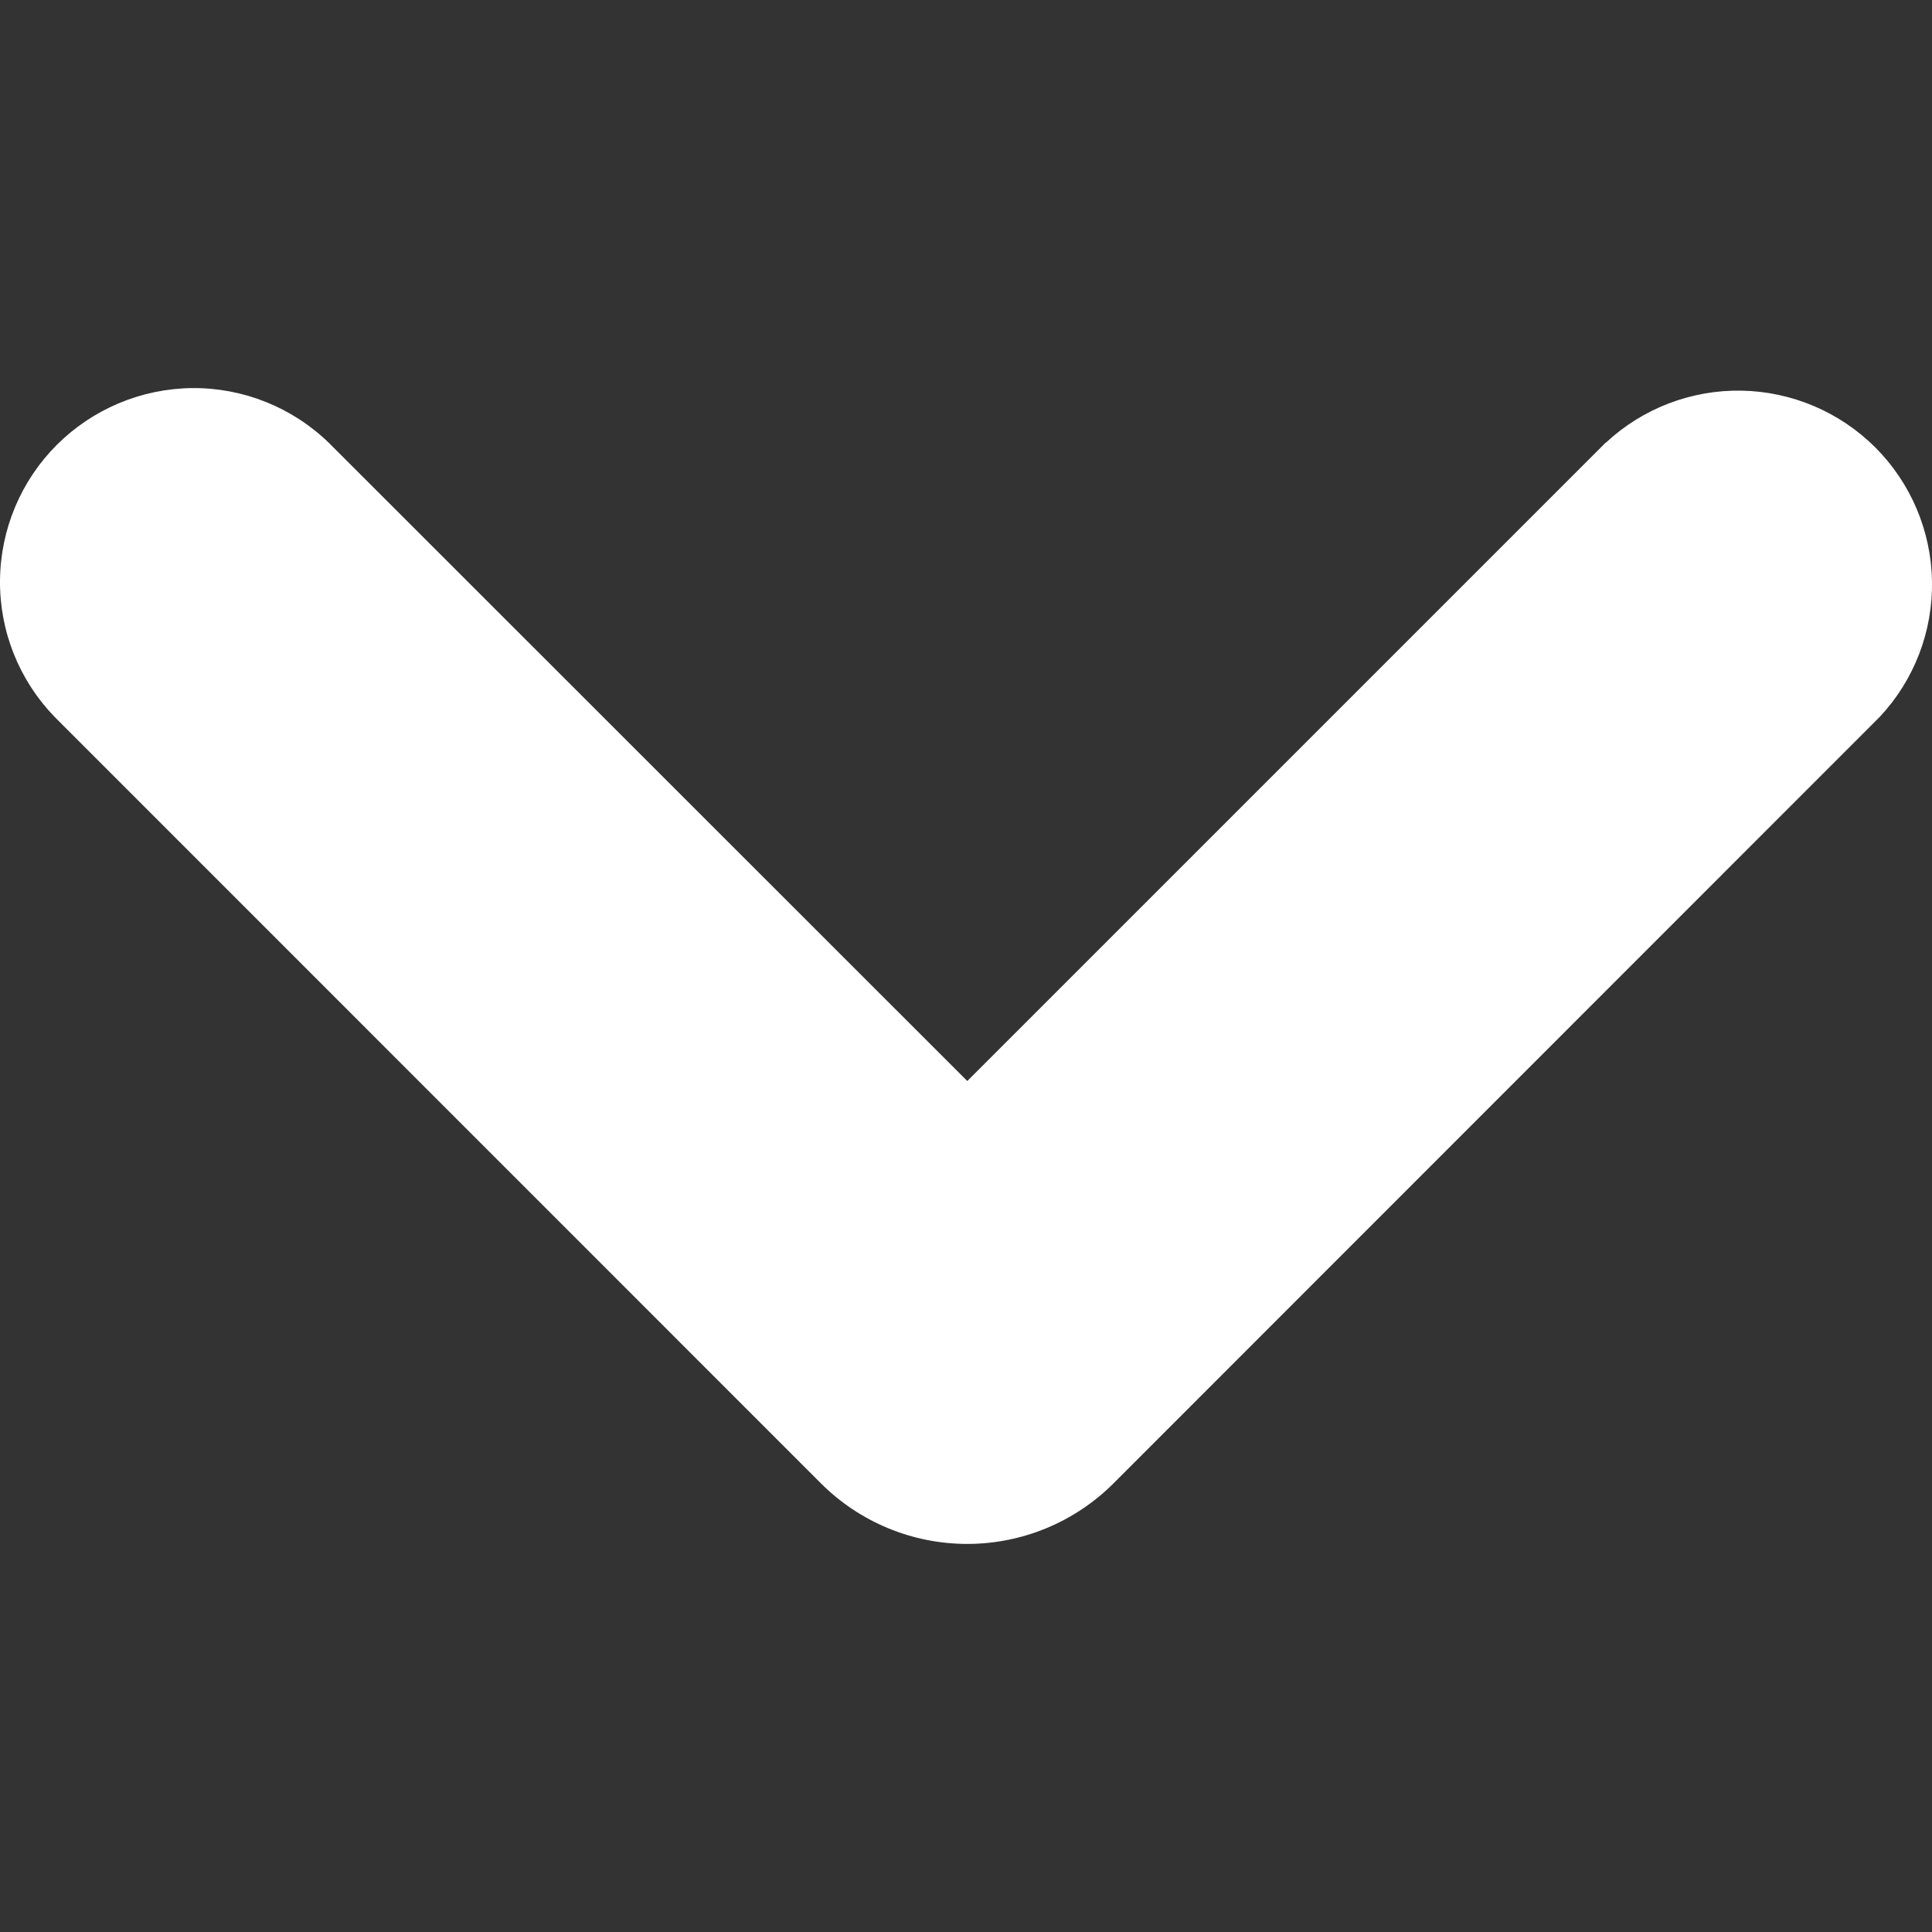 <svg width="15" height="15" viewBox="0 0 15 15" fill="none" xmlns="http://www.w3.org/2000/svg">
<rect x="0" y="0" width="15" height="15" fill="#333333" stroke="none"/>
<path d="M12.468 3.437C12.753 3.171 13.131 3.026 13.521 3.033C13.911 3.04 14.283 3.198 14.559 3.473C14.835 3.749 14.993 4.121 15 4.511C15.007 4.902 14.862 5.279 14.596 5.564L8.645 11.517C8.344 11.818 7.935 11.987 7.51 11.987C7.084 11.987 6.675 11.818 6.374 11.517L0.422 5.564C0.148 5.28 -0.004 4.9 6.32173e-05 4.505C0.004 4.11 0.162 3.733 0.441 3.454C0.721 3.175 1.098 3.017 1.493 3.013C1.888 3.01 2.268 3.162 2.552 3.437L7.51 8.393L12.468 3.435V3.437Z" fill="white"/>
</svg>
